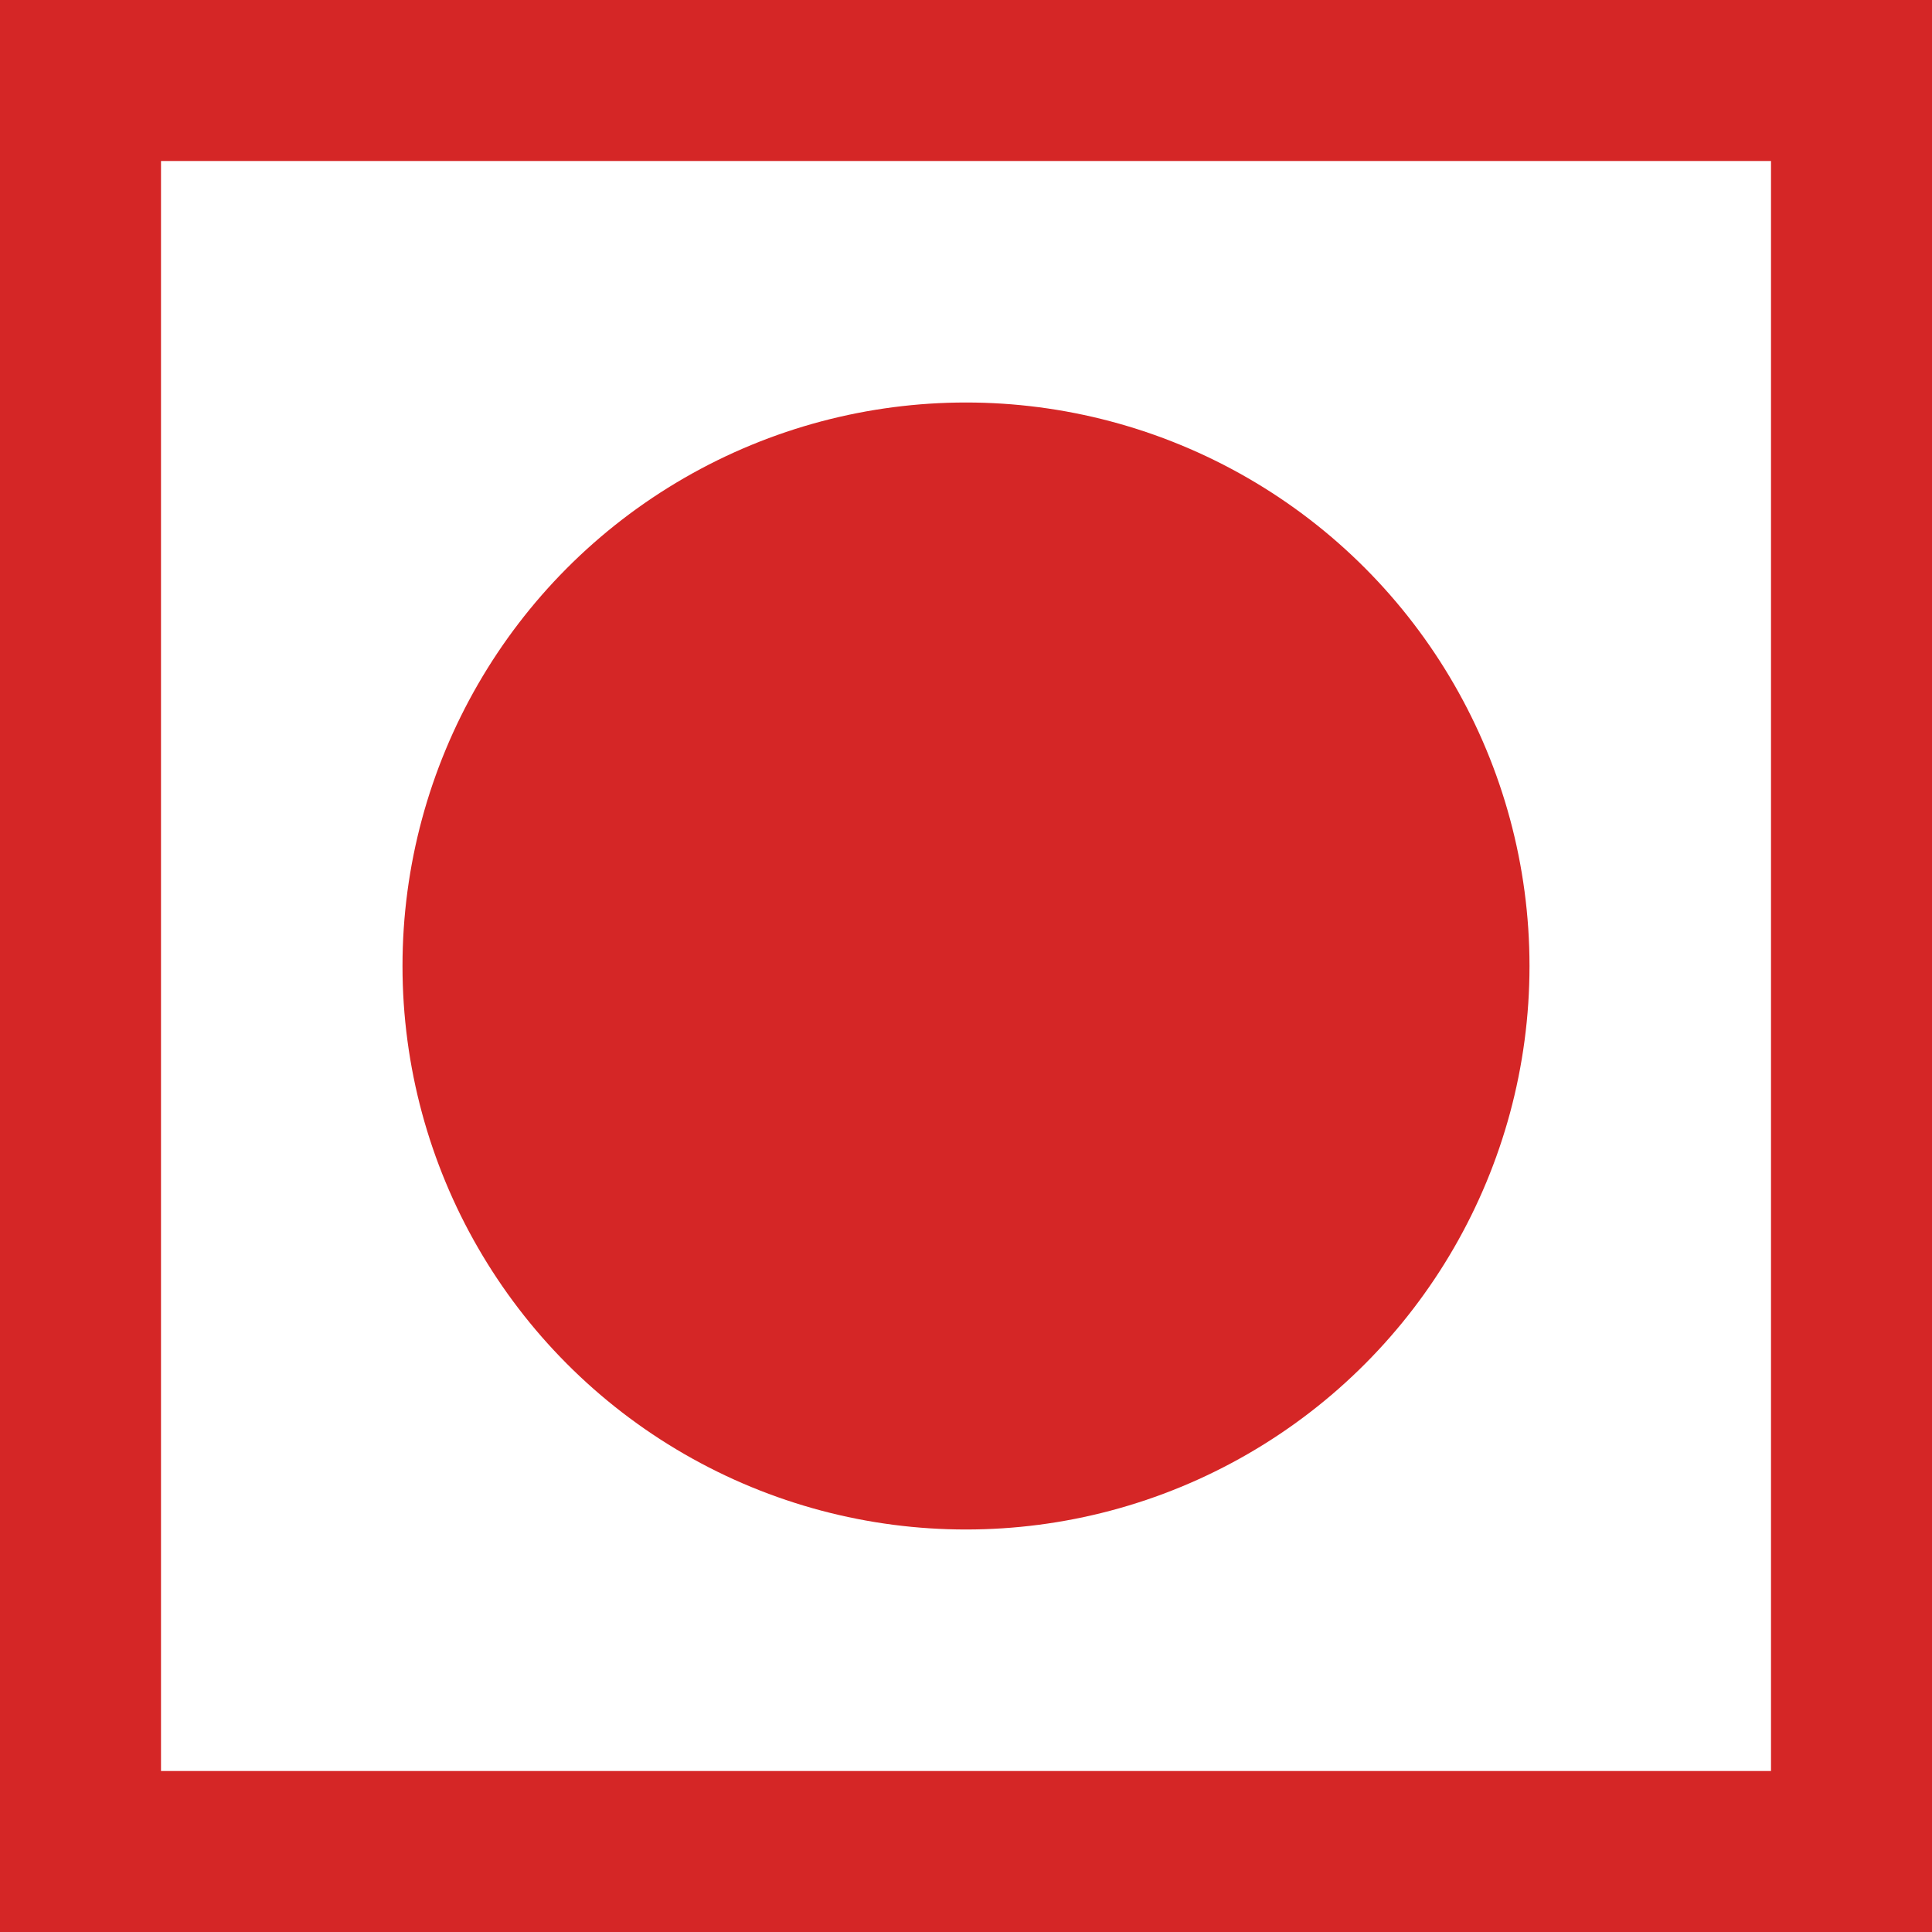 <svg xmlns="http://www.w3.org/2000/svg" width="24" height="24" viewBox="0 0 24 24">
  <g id="veg" transform="translate(-274 -1036)">
    <g id="Rectangle_2667" data-name="Rectangle 2667" transform="translate(274 1036)" fill="#fff" stroke="#d52626" stroke-width="2">
      <rect width="24" height="24" stroke="none"/>
      <rect x="1" y="1" width="22" height="22" fill="none"/>
    </g>
    <circle id="Ellipse_654" data-name="Ellipse 654" cx="7" cy="7" r="7" transform="translate(279 1041)" fill="#d52626"/>
  </g>
</svg>
